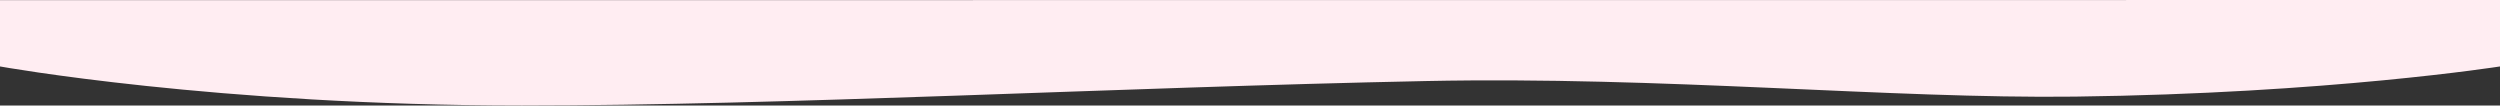 <?xml version="1.0" encoding="UTF-8"?> <svg xmlns="http://www.w3.org/2000/svg" width="1920" height="81.03" viewBox="0 0 1920 81.03"><rect x="0" y="0" width="1920" height="81.03" fill="#333333" stroke="none"/> <defs> <style> .cls-1 { fill: #ffedf2; fill-rule: evenodd; } </style> </defs> <path id="w8" class="cls-1" d="M1920,8599.98V8651s-131.83,20.79-326.41,23.17c-141.73,1.73-316.76-15.69-498.37-11.96-240.565,4.94-492.685,18.79-694.3,18.79C166.253,8681,0,8651,0,8651v-50.91Z" transform="translate(0 -8599.97)"></path> </svg> 